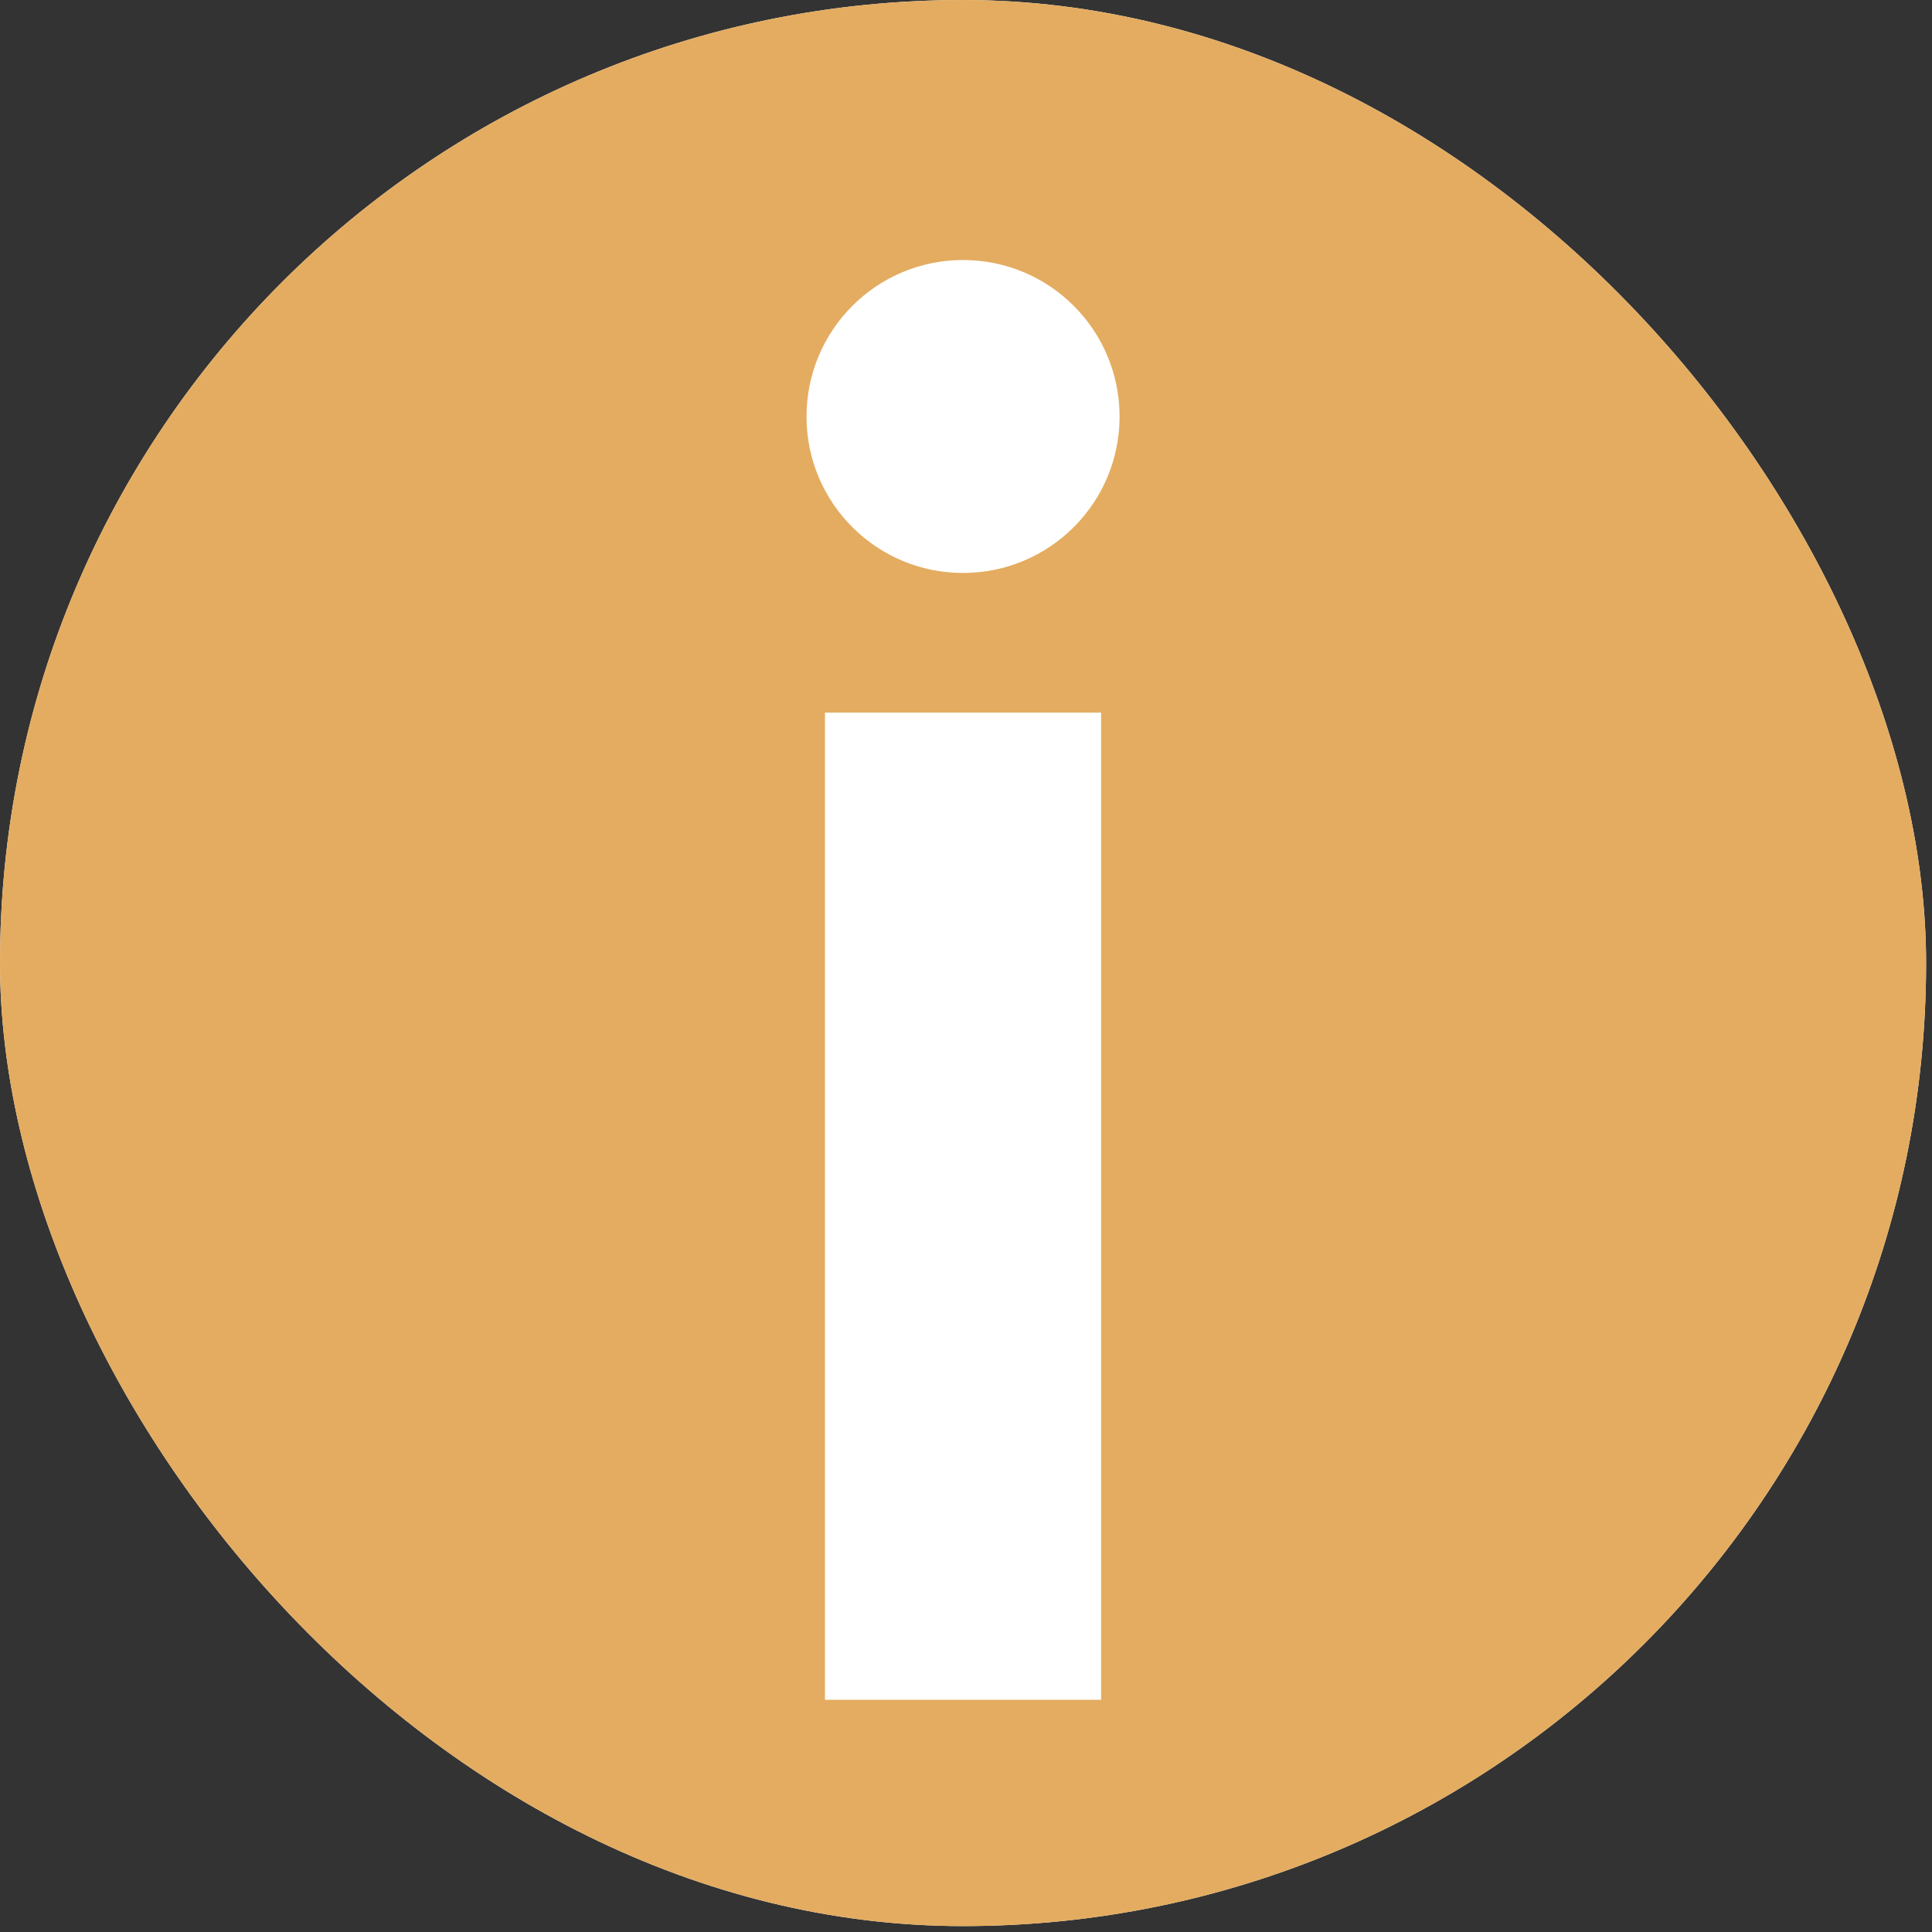 <?xml version="1.0" encoding="UTF-8"?> <svg xmlns="http://www.w3.org/2000/svg" width="157" height="157" viewBox="0 0 157 157" fill="none"><rect x="0" y="0" width="157" height="157" fill="#333333" stroke="none"/><g clip-path="url(#clip0_293_2)"><rect width="156.52" height="156.52" rx="78.26" fill="white"></rect><path d="M78.26 0C35.04 0 0 35.04 0 78.26C0 121.48 35.04 156.52 78.26 156.52C121.48 156.52 156.52 121.48 156.52 78.26C156.52 35.04 121.48 0 78.26 0ZM89.48 138.13H67.04V57.91H89.48V138.13ZM78.26 46.56C71.23 46.56 65.54 40.87 65.54 33.85C65.54 26.83 71.23 21.13 78.26 21.13C85.29 21.13 90.98 26.82 90.98 33.85C90.98 40.88 85.28 46.56 78.26 46.56Z" fill="#E4AC60"></path></g><defs><clipPath id="clip0_293_2"><rect width="156.52" height="156.52" rx="78.26" fill="white"></rect></clipPath></defs></svg> 